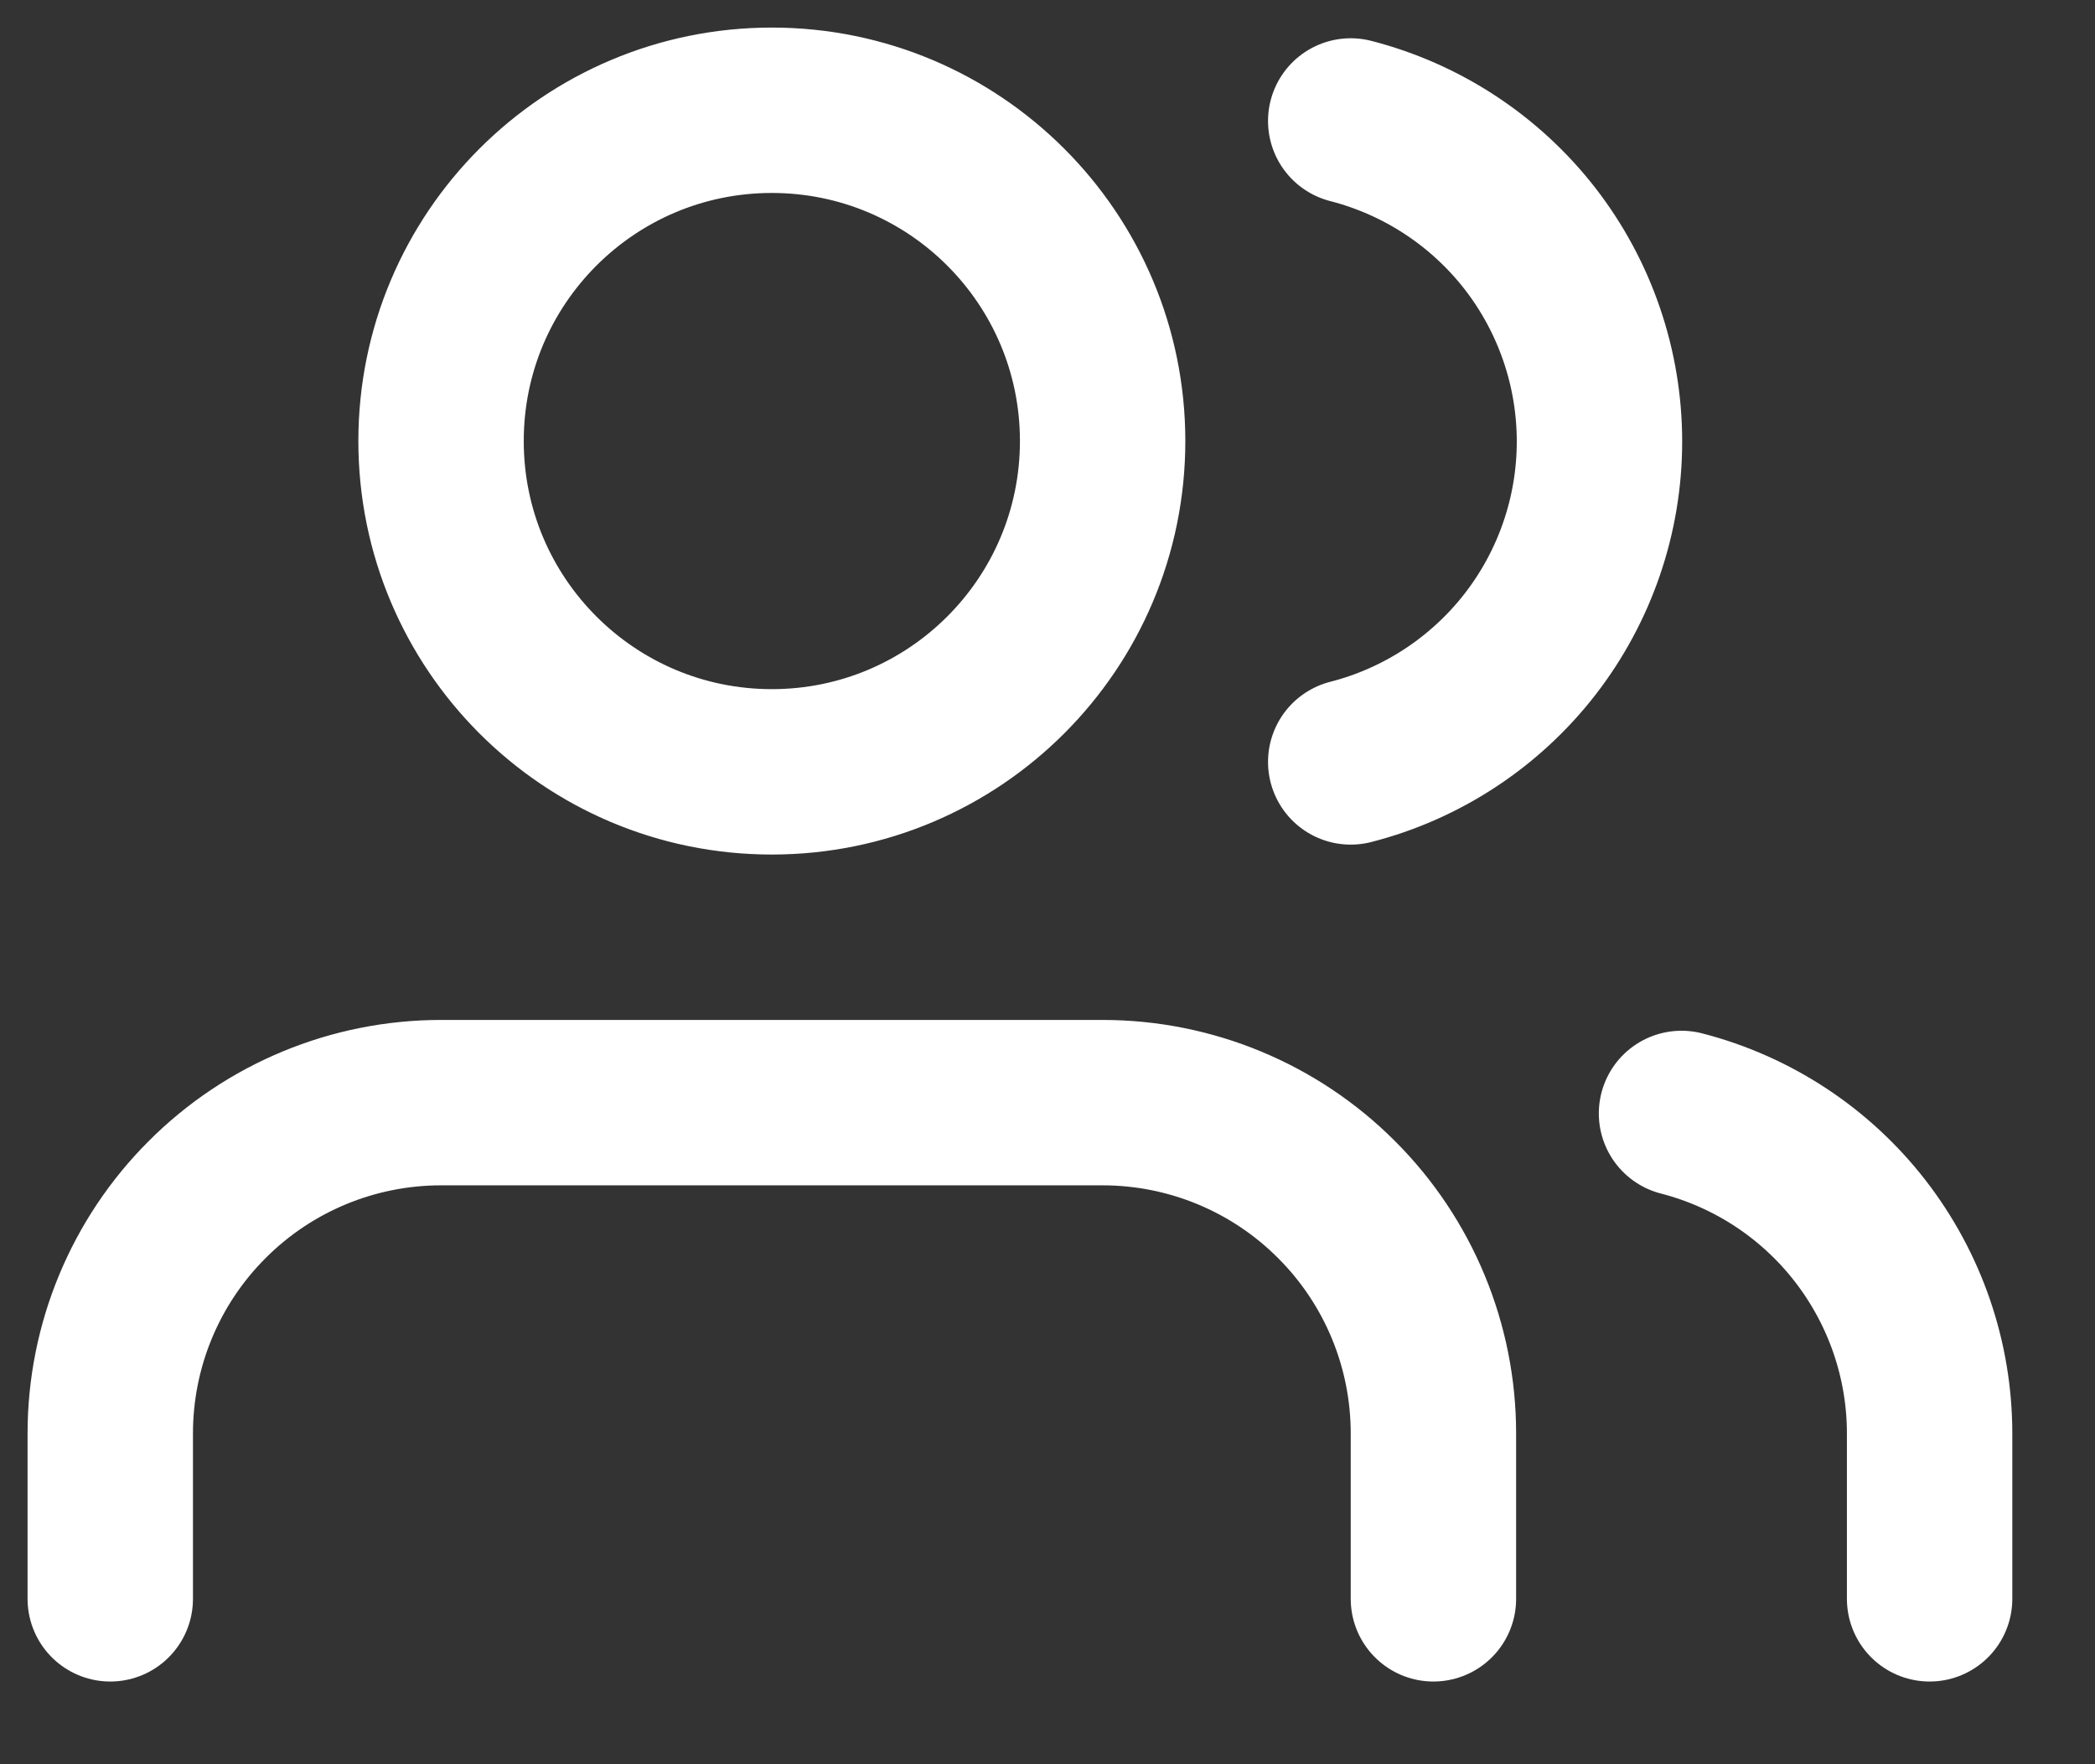 <svg width="19" height="16" viewBox="0 0 19 16" fill="none" xmlns="http://www.w3.org/2000/svg">
<rect x="0" y="0" width="19" height="16" fill="#333333" stroke="none"/>
<path d="M17.5 14.5V13C17.5 12.335 17.278 11.69 16.871 11.164C16.464 10.639 15.894 10.264 15.25 10.098M13 14.5V13C13 12.204 12.684 11.441 12.121 10.879C11.559 10.316 10.796 10 10 10H4C3.204 10 2.441 10.316 1.879 10.879C1.316 11.441 1 12.204 1 13V14.5M12.25 1.097C12.895 1.263 13.467 1.638 13.876 2.164C14.284 2.69 14.506 3.338 14.506 4.004C14.506 4.67 14.284 5.317 13.876 5.843C13.467 6.369 12.895 6.745 12.25 6.91M10 4C10 5.657 8.657 7 7 7C5.343 7 4 5.657 4 4C4 2.343 5.343 1 7 1C8.657 1 10 2.343 10 4Z" stroke="white" stroke-width="1.5" stroke-linecap="round" stroke-linejoin="round"/>
</svg>
